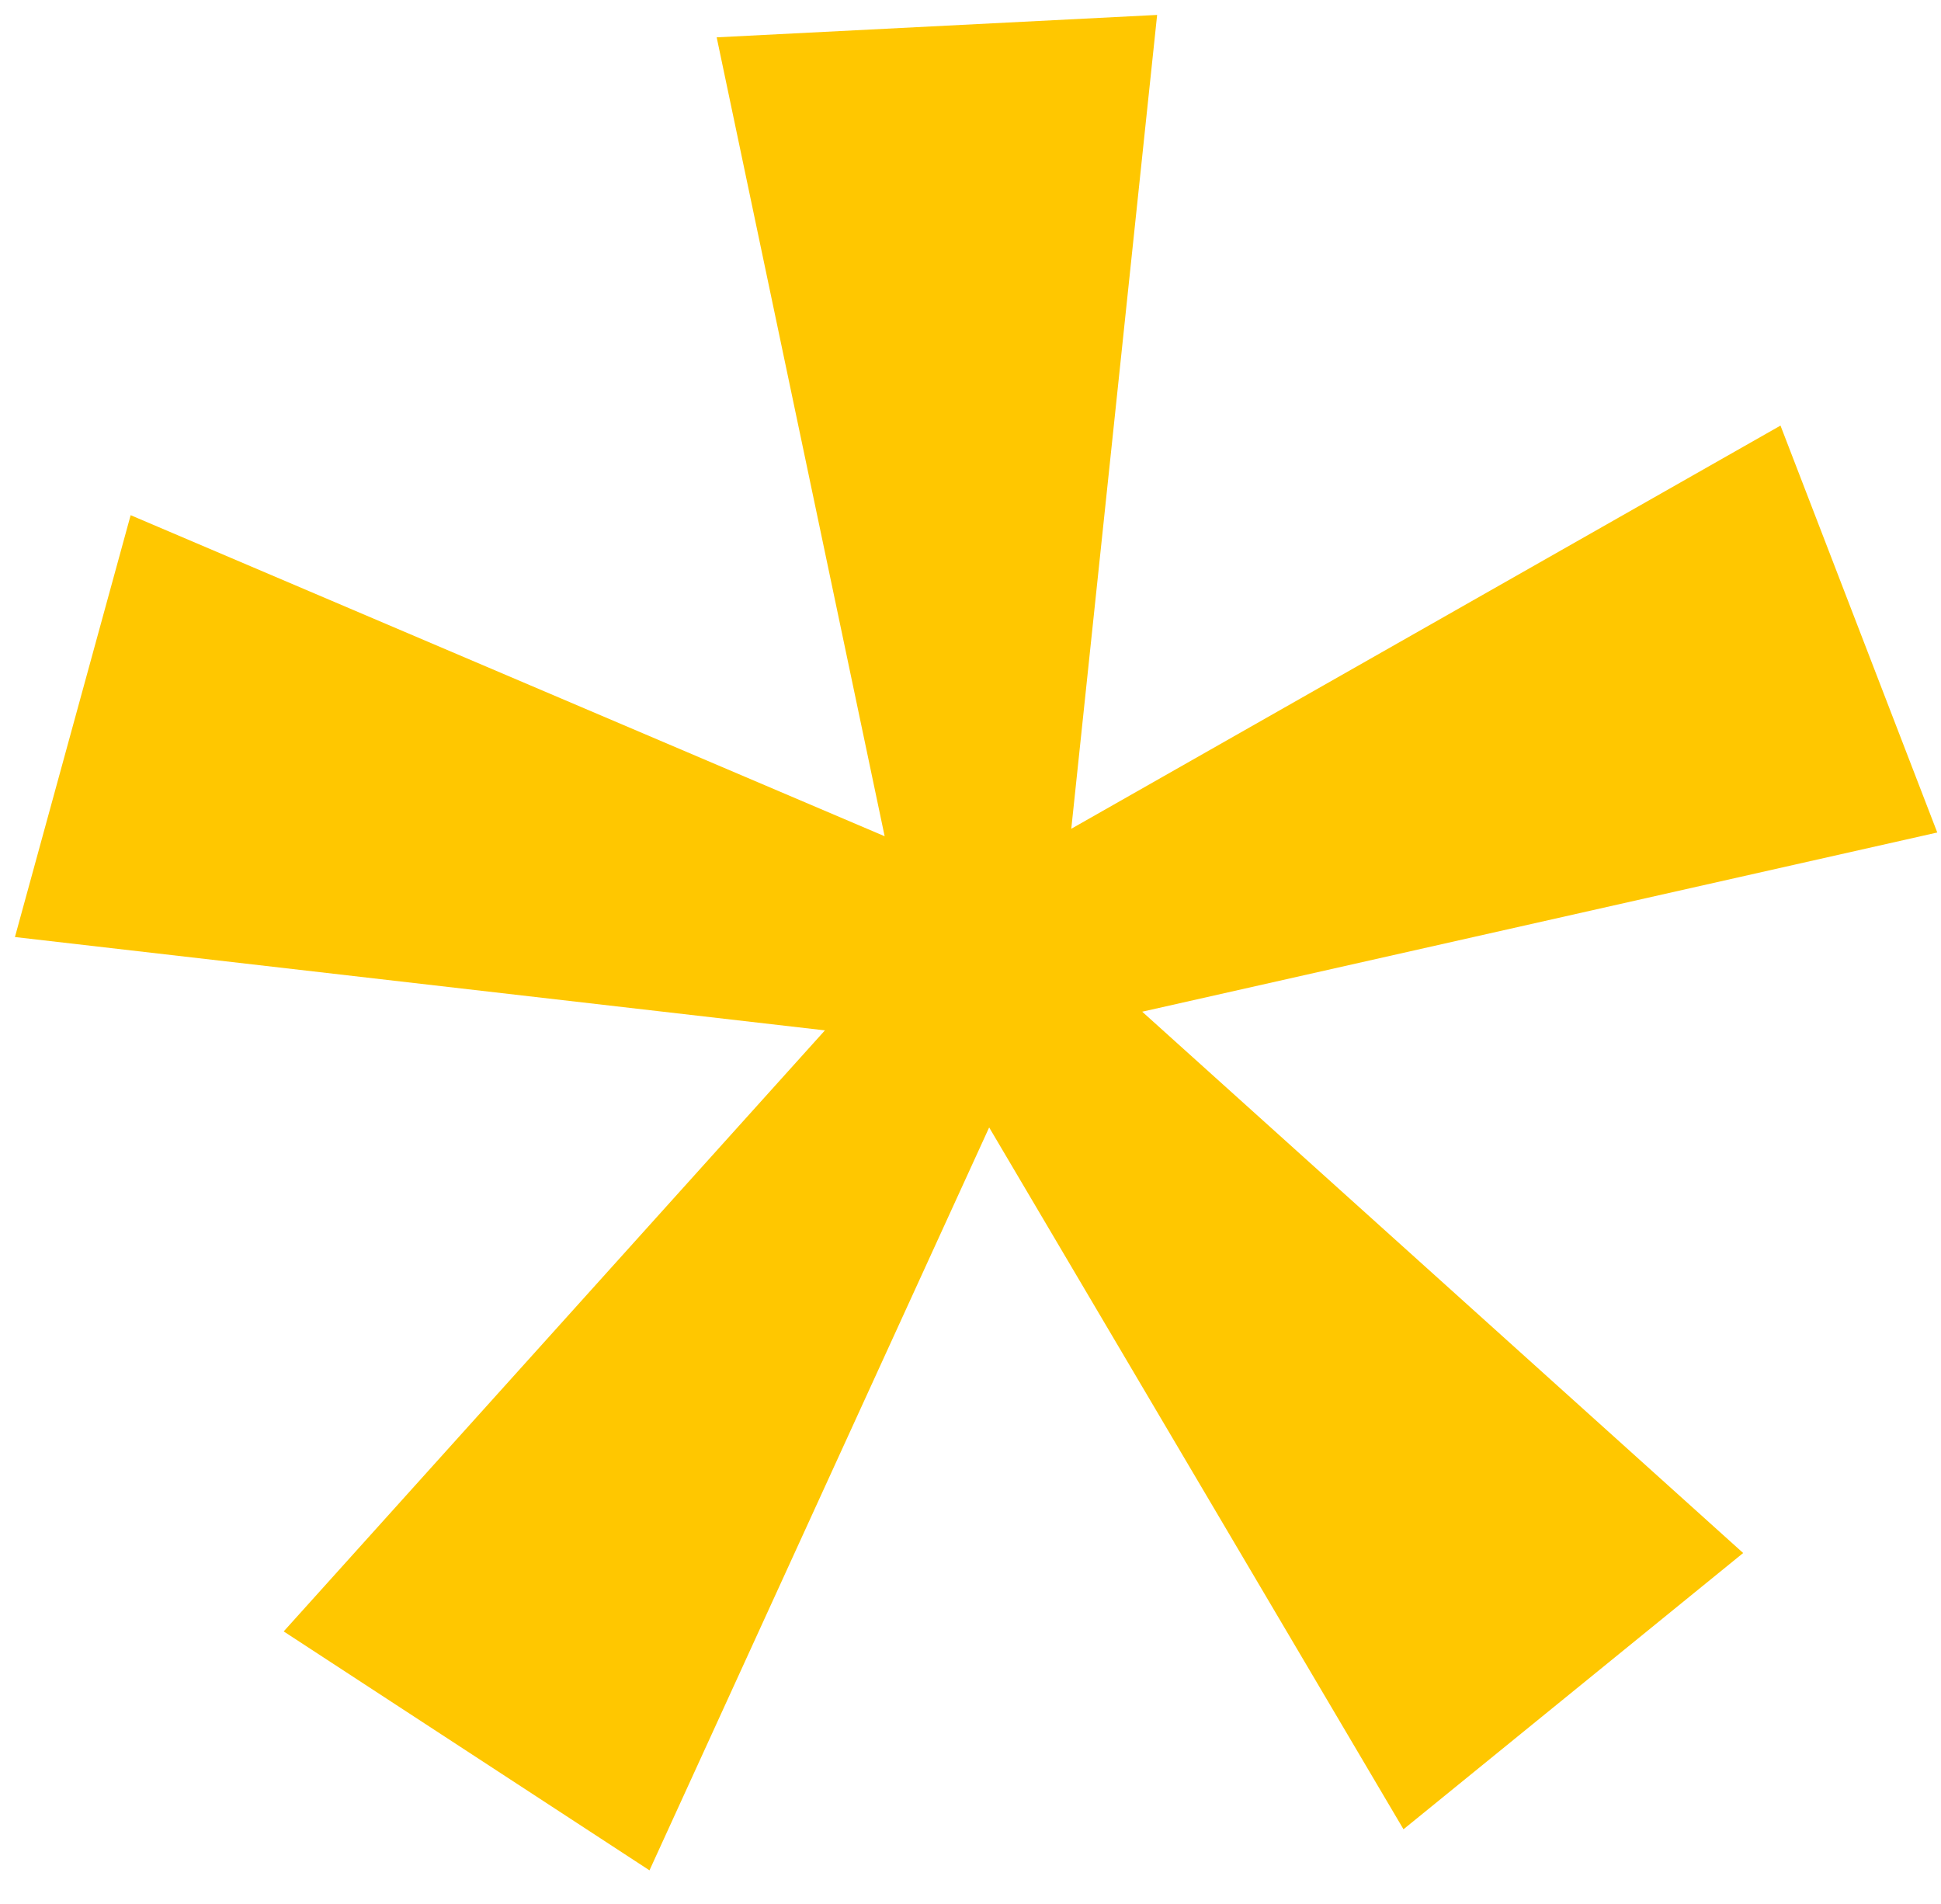 <?xml version="1.0" encoding="UTF-8"?> <svg xmlns="http://www.w3.org/2000/svg" width="52" height="51" viewBox="0 0 52 51" fill="none"> <path d="M23.7 22.4L19.2 1L31 0.4L28.7 22.2L47.7 11.4L51.9 22.3L30.6 27.1L46.7 41.6L37.6 49L26.5 30.2L17.4 50.1L7.6 43.7L22.1 27.6L0.4 25.1L3.5 13.8L23.7 22.4Z" fill="#FFC700"></path> </svg> 